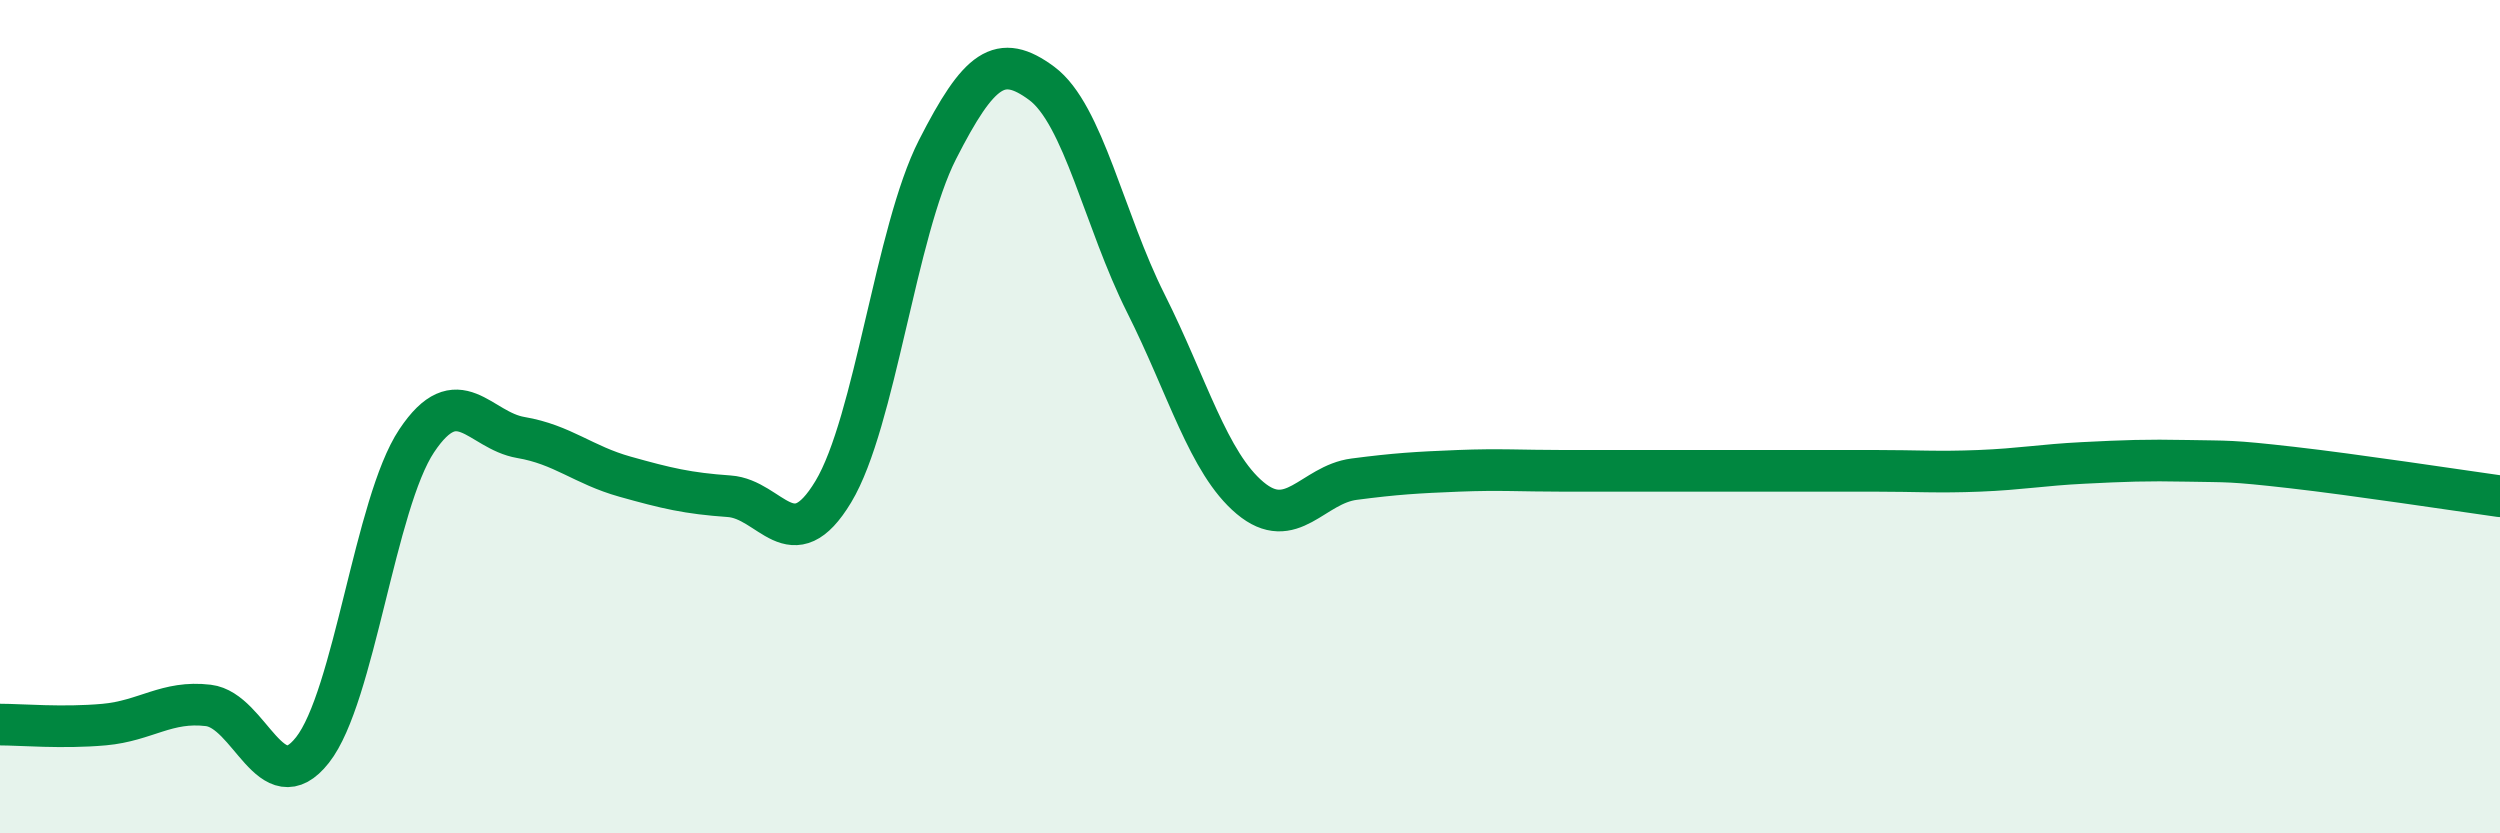 
    <svg width="60" height="20" viewBox="0 0 60 20" xmlns="http://www.w3.org/2000/svg">
      <path
        d="M 0,17.39 C 0.5,17.39 1.5,17.48 2.5,17.39 C 3.5,17.3 4,16.81 5,16.93 C 6,17.05 6.5,19.27 7.5,18 C 8.5,16.73 9,12.08 10,10.58 C 11,9.08 11.5,10.33 12.5,10.5 C 13.5,10.67 14,11.16 15,11.44 C 16,11.72 16.5,11.84 17.5,11.91 C 18.5,11.98 19,13.46 20,11.8 C 21,10.14 21.5,5.55 22.5,3.59 C 23.5,1.63 24,1.26 25,2 C 26,2.74 26.5,5.29 27.5,7.28 C 28.5,9.27 29,11.11 30,11.95 C 31,12.79 31.5,11.63 32.5,11.5 C 33.5,11.37 34,11.34 35,11.3 C 36,11.26 36.5,11.3 37.5,11.3 C 38.5,11.3 39,11.3 40,11.3 C 41,11.3 41.5,11.3 42.5,11.3 C 43.5,11.3 44,11.3 45,11.3 C 46,11.3 46.5,11.34 47.5,11.3 C 48.5,11.26 49,11.16 50,11.11 C 51,11.06 51.5,11.04 52.5,11.06 C 53.5,11.08 53.5,11.05 55,11.22 C 56.5,11.39 59,11.77 60,11.91L60 20L0 20Z"
        fill="#008740"
        opacity="0.1"
        stroke-linecap="round"
        stroke-linejoin="round"
      />
      <path
        d="M 0,17.39 C 0.5,17.39 1.5,17.48 2.5,17.39 C 3.5,17.3 4,16.81 5,16.93 C 6,17.05 6.5,19.27 7.5,18 C 8.5,16.73 9,12.08 10,10.58 C 11,9.08 11.5,10.33 12.5,10.5 C 13.5,10.67 14,11.16 15,11.44 C 16,11.72 16.5,11.84 17.5,11.91 C 18.5,11.98 19,13.46 20,11.8 C 21,10.14 21.5,5.55 22.5,3.59 C 23.5,1.63 24,1.26 25,2 C 26,2.74 26.5,5.29 27.5,7.28 C 28.5,9.27 29,11.11 30,11.95 C 31,12.79 31.5,11.63 32.5,11.5 C 33.5,11.37 34,11.34 35,11.3 C 36,11.26 36.5,11.3 37.5,11.3 C 38.5,11.3 39,11.3 40,11.3 C 41,11.3 41.5,11.3 42.5,11.3 C 43.5,11.3 44,11.3 45,11.3 C 46,11.3 46.5,11.34 47.5,11.3 C 48.5,11.26 49,11.16 50,11.11 C 51,11.06 51.5,11.04 52.5,11.06 C 53.5,11.08 53.5,11.05 55,11.22 C 56.5,11.39 59,11.77 60,11.91"
        stroke="#008740"
        stroke-width="1"
        fill="none"
        stroke-linecap="round"
        stroke-linejoin="round"
      />
    </svg>
  